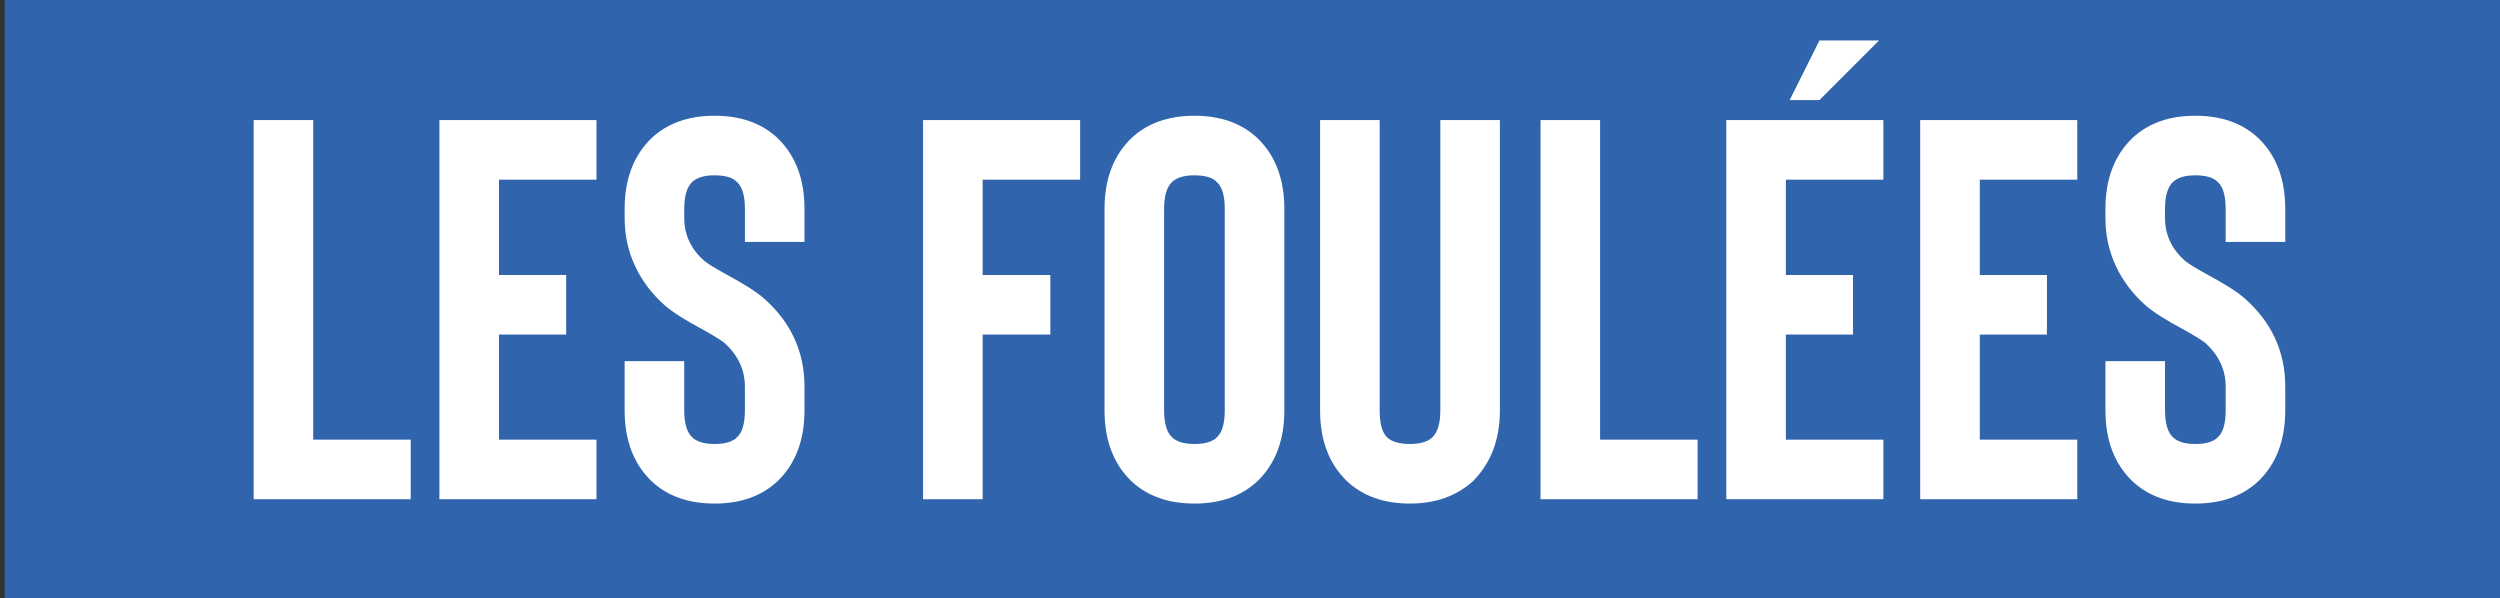 <svg xmlns="http://www.w3.org/2000/svg" xmlns:xlink="http://www.w3.org/1999/xlink" id="Calque_1" x="0px" y="0px" width="281.669px" height="67.411px" viewBox="0 0 281.669 67.411" xml:space="preserve">
<rect x="0" y="0" width="281.669" height="67.411" fill="#333333" stroke="none"/>
<rect x="591.645" y="-46.667" fill="#3064AC" width="205.127" height="67.411"></rect>
<polygon fill="#FFFFFF" points="625.509,9.578 607.813,9.578 607.813,-33.139 614.526,-33.139 614.526,2.865 625.509,2.865 "></polygon>
<polygon fill="#FFFFFF" points="635.456,-26.426 635.456,-15.686 643.023,-15.686 643.023,-8.973 635.456,-8.973 635.456,2.865   646.44,2.865 646.44,9.578 628.743,9.578 628.743,-33.139 646.44,-33.139 646.44,-26.426 "></polygon>
<path fill="#FFFFFF" d="M680.124,9.578h-6.834L669.812-7.57h-3.051V9.578h-6.712v-42.716h10.13c2.887,0,5.247,0.854,7.078,2.563  c2.034,1.872,3.051,4.516,3.051,7.934v4.577c0,3.458-1.017,6.123-3.051,7.994c-0.285,0.285-0.61,0.549-0.976,0.792L680.124,9.578z   M673.594-22.643c0-1.423-0.305-2.441-0.915-3.051c-0.53-0.488-1.364-0.732-2.501-0.732h-3.417v12.144h3.417  c1.138,0,1.972-0.244,2.501-0.732c0.61-0.57,0.915-1.586,0.915-3.051V-22.643z"></path>
<polygon fill="#FFFFFF" points="690.984,-26.426 690.984,-15.686 698.552,-15.686 698.552,-8.973 690.984,-8.973 690.984,2.865   701.969,2.865 701.969,9.578 684.272,9.578 684.272,-33.139 701.969,-33.139 701.969,-26.426 "></polygon>
<polygon fill="#FFFFFF" points="723.815,9.578 706.119,9.578 706.119,-33.139 712.832,-33.139 712.832,2.865 723.815,2.865 "></polygon>
<path fill="#FFFFFF" d="M741.754,2.805h-7.688l-1.222,6.773h-6.833l8.543-42.716h6.713l8.542,42.716h-6.833L741.754,2.805z   M740.595-3.908l-2.684-15.317l-2.686,15.317H740.595z"></path>
<rect x="753.106" y="-33.139" fill="#FFFFFF" width="6.711" height="42.716"></rect>
<path fill="#FFFFFF" d="M773.851,10.066c-2.928,0-5.29-0.834-7.079-2.502c-2.036-1.952-3.05-4.616-3.05-7.993v-5.554h6.712v5.554  c0,1.464,0.304,2.48,0.915,3.05c0.528,0.489,1.362,0.732,2.501,0.732c1.181,0,2.014-0.243,2.502-0.732  c0.611-0.528,0.916-1.545,0.916-3.05v-2.687c0-1.869-0.753-3.498-2.259-4.88c-0.325-0.285-1.18-0.813-2.563-1.586  c-1.912-1.017-3.314-1.913-4.21-2.685c-1.465-1.303-2.583-2.787-3.355-4.457c-0.773-1.667-1.16-3.458-1.16-5.371v-1.036  c0-3.377,1.015-6.042,3.05-7.994c1.789-1.667,4.15-2.501,7.079-2.501c2.929,0,5.288,0.834,7.079,2.501  c2.034,1.952,3.052,4.617,3.052,7.994v3.722h-6.712v-3.722c0-1.505-0.305-2.522-0.916-3.051c-0.488-0.488-1.322-0.732-2.502-0.732  c-1.14,0-1.973,0.244-2.501,0.732c-0.611,0.57-0.915,1.585-0.915,3.051v1.036c0,1.872,0.752,3.479,2.256,4.822  c0.408,0.327,1.202,0.814,2.381,1.465c2.115,1.139,3.58,2.074,4.394,2.806c3.009,2.685,4.516,5.98,4.516,9.886v2.687  c0,3.377-1.018,6.041-3.052,7.993C779.139,9.232,776.779,10.066,773.851,10.066"></path>
<rect x="336.483" y="10.772" fill="#3064AC" width="171.657" height="67.411"></rect>
<polygon fill="#FFFFFF" points="372.094,66.71 354.394,66.71 354.394,22.936 361.108,22.936 361.108,59.831 372.094,59.831 "></polygon>
<polygon fill="#FFFFFF" points="382.04,29.814 382.04,40.821 389.609,40.821 389.609,47.699 382.04,47.699 382.04,59.831   393.026,59.831 393.026,66.71 375.328,66.71 375.328,22.936 393.026,22.936 393.026,29.814 "></polygon>
<path fill="#FFFFFF" d="M415.792,67.21c-2.931,0-5.29-0.853-7.082-2.564c-2.035-2.001-3.052-4.731-3.052-8.192v-5.69h6.714v5.69  c0,1.501,0.306,2.543,0.916,3.126c0.528,0.5,1.362,0.75,2.503,0.75c1.178,0,2.012-0.25,2.501-0.75  c0.612-0.541,0.916-1.583,0.916-3.126v-2.751c0-1.918-0.754-3.586-2.259-5.004c-0.327-0.29-1.181-0.834-2.564-1.625  c-1.913-1.042-3.315-1.959-4.211-2.753c-1.465-1.333-2.583-2.854-3.356-4.563c-0.774-1.71-1.161-3.544-1.161-5.504v-1.063  c0-3.459,1.017-6.191,3.052-8.192c1.792-1.709,4.15-2.563,7.082-2.563c2.928,0,5.287,0.854,7.079,2.563  c2.034,2.001,3.053,4.733,3.053,8.192v3.815h-6.714v-3.815c0-1.541-0.304-2.585-0.916-3.127c-0.49-0.5-1.324-0.75-2.501-0.75  c-1.142,0-1.975,0.25-2.503,0.75c-0.61,0.586-0.916,1.626-0.916,3.127v1.063c0,1.918,0.752,3.565,2.258,4.94  c0.407,0.333,1.2,0.834,2.38,1.501c2.117,1.167,3.581,2.125,4.394,2.875c3.011,2.752,4.519,6.129,4.519,10.132v2.751  c0,3.46-1.019,6.19-3.053,8.192C421.08,66.357,418.721,67.21,415.792,67.21"></path>
<polygon fill="#FFFFFF" points="436.542,29.814 436.542,40.821 444.109,40.821 444.109,47.699 436.542,47.699 436.542,59.831   447.527,59.831 447.527,66.71 429.829,66.71 429.829,22.936 447.527,22.936 447.527,29.814 "></polygon>
<polygon fill="#FFFFFF" points="479.875,22.936 479.875,66.71 473.162,66.71 473.162,44.885 467.729,59.831 463.823,59.831   458.392,44.885 458.392,66.71 451.677,66.71 451.677,22.936 455.522,22.936 465.776,47.198 476.03,22.936 "></polygon>
<rect x="484.757" y="22.936" fill="#FFFFFF" width="6.713" height="43.774"></rect>
<g>
	<rect x="336.483" y="90.333" fill="#3064AC" width="265.315" height="67.411"></rect>
	<polygon fill="#FFFFFF" points="374.192,146.579 356.496,146.579 356.496,103.862 363.209,103.862 363.209,139.867    374.192,139.867  "></polygon>
	<polygon fill="#FFFFFF" points="384.138,110.575 384.138,121.314 391.707,121.314 391.707,128.027 384.138,128.027    384.138,139.867 395.124,139.867 395.124,146.579 377.426,146.579 377.426,103.862 395.124,103.862 395.124,110.575  "></polygon>
	<polygon fill="#FFFFFF" points="417.823,103.862 421.667,103.862 421.667,146.58 414.954,146.58 414.954,115.579 408.12,121.803    408.12,112.71  "></polygon>
	<path fill="#FFFFFF" d="M436.129,147.067c-2.928,0-5.288-0.833-7.078-2.502c-2.035-1.953-3.051-4.617-3.051-7.994V113.87   c0-3.377,1.017-6.042,3.051-7.995c1.79-1.667,4.15-2.501,7.078-2.501c2.93,0,5.288,0.834,7.079,2.501   c2.034,1.953,3.052,4.618,3.052,7.995v22.701c0,3.377-1.019,6.041-3.052,7.994C441.417,146.233,439.059,147.067,436.129,147.067    M436.129,110.086c-1.139,0-1.973,0.244-2.5,0.732c-0.61,0.57-0.916,1.586-0.916,3.051v22.701c0,1.463,0.306,2.481,0.916,3.05   c0.528,0.489,1.362,0.733,2.5,0.733c1.181,0,2.016-0.244,2.501-0.733c0.612-0.528,0.917-1.545,0.917-3.05V113.87   c0-1.506-0.306-2.522-0.917-3.051C438.145,110.331,437.31,110.086,436.129,110.086"></path>
	<polygon fill="#FFFFFF" points="481.47,146.579 474.27,146.579 469.083,132.909 466.764,138.218 466.764,146.579 460.052,146.579    460.052,103.862 466.764,103.862 466.764,121.193 474.208,103.862 481.47,103.862 472.866,124.122  "></polygon>
	<polygon fill="#FFFFFF" points="512.896,103.862 512.896,146.58 506.183,146.58 506.183,125.284 500.752,139.867 496.847,139.867    491.417,125.284 491.417,146.58 484.704,146.58 484.704,103.862 488.547,103.862 498.799,127.54 509.051,103.862  "></polygon>
	<path fill="#FFFFFF" d="M544.082,104.167c-1.513,0.468-2.949,1.142-4.397,1.901c-1.422,0.747-3.002,1.733-4.401,2.81   c-1.004,0.768-2.125,1.75-3.047,2.835c-0.437,0.517-0.784,0.859-1.21,1.54c-0.352,0.561-0.662,0.969-1.075,1.659   c-0.212,0.353-0.47,1.009-0.678,1.523c-0.417,1.032-0.69,2.146-0.707,3.626c-0.014,1.337,0.13,2.322,0.528,3.55   c0.383,1.176,0.952,2.387,1.718,3.398c0.503,0.66,1.071,1.379,1.798,2.015c1.152,1.003,2.643,1.787,4.341,2.262   c1.303,0.365,2.655,0.617,4.47,0.631c1.914,0.016,3.27-0.012,5.14-0.288c2.105-0.31,4.225-0.824,6.302-1.489   c2.446-0.785,4.786-1.688,7.223-2.797c3.485-1.584,6.989-3.301,10.454-5.225c2.101-1.169,4.197-2.298,6.396-3.633   c2.039-1.237,4.264-2.38,6.305-3.812v-6.133c-1.094,0.419-2.029,1.072-3.148,1.664c-0.95,0.499-2.081,1.111-3.158,1.732   c-0.926,0.532-2.024,1.17-3.152,1.745c-0.465,0.24-0.925,0.534-1.565,0.849c-0.484,0.24-1.673,0.805-1.673,0.805l-6.138,3.397   c0,0-2.881,1.507-4.339,2.188c-1.304,0.61-2.552,1.236-4.042,1.793c-1.286,0.48-2.81,1.038-4.311,1.584   c-0.352,0.127-0.84,0.218-1.254,0.386c-0.189,0.076-0.389,0.079-0.648,0.201c-0.102,0.05-0.478,0.122-0.687,0.182   c-0.914,0.257-1.72,0.445-2.881,0.674c-2.756,0.546-6.601,0.912-9.708,0.314c-0.747-0.144-1.815-0.421-2.582-0.945   c-0.524-0.361-0.969-0.868-1.214-1.583c-0.143-0.422-0.138-1.045-0.105-1.221c0.066-0.345,0.151-0.677,0.251-1.003   c0.143-0.459,0.321-0.927,0.615-1.38c0.351-0.542,0.596-1.051,1.092-1.625c0.44-0.509,0.76-0.897,1.281-1.458   c0.933-1.008,1.98-1.989,3.227-2.909c1.257-0.928,2.817-1.927,4.479-2.736c0.598-0.292,1.212-0.553,1.978-0.86   c0.57-0.23,1.294-0.491,2.164-0.734c1.309-0.364,3.141-0.869,5.067-0.645c-0.004-0.988-0.448-2.216-0.845-3.393   c-0.331-0.979-0.826-1.733-1.91-2.113c-0.446-0.158-0.867-0.22-1.558-0.183C546.875,103.356,545.457,103.739,544.082,104.167"></path>
	<path fill="#FFFFFF" d="M564.407,118.734l6.031-3.343l-5.037-11.57h-7.716c-1.786,3.236-3.522,6.48-5.391,9.943   c-0.86,1.592-1.74,3.26-2.654,4.972c-0.41,0.767-0.865,1.595-1.328,2.484c-0.383,0.73-0.978,1.609-1.33,2.568   c0.431,0.224,1.045,0.082,1.659-0.047c1.588-0.333,3.476-0.813,5.131-1.478c0.765-0.307,1.652-0.693,2.201-1.493   c1.006-1.472,1.752-3.533,2.599-5.28c0.375-0.772,0.834-1.756,1.279-2.636c0.393-0.773,0.824-2.01,1.32-2.489L564.407,118.734z"></path>
	<path fill="#FFFFFF" d="M568.893,130.904c0.153,0.26,0.418,0.483,0.666,0.639c0.563,0.358,1.36,0.402,2.302,0.375   c0.888-0.027,1.802-0.008,2.821-0.008h1.41c0.275,0,0.742-0.025,0.742-0.025l0.61,0.005l-4.759-10.979l-6.324,3.417   L568.893,130.904z"></path>
	<rect x="528.229" y="134.811" fill="#FFFFFF" width="52.662" height="4.608"></rect>
	<path fill="#FFFFFF" d="M536.85,141.79c-1.587,0-2.873,1.118-2.873,2.497c0,1.381,1.285,2.5,2.873,2.5   c1.585,0,2.871-1.12,2.871-2.5C539.72,142.908,538.435,141.79,536.85,141.79 M536.85,145.987c-0.968,0-1.753-0.76-1.753-1.7   c0-0.937,0.785-1.698,1.753-1.698c0.966,0,1.75,0.761,1.75,1.698C538.599,145.227,537.816,145.987,536.85,145.987"></path>
	<path fill="#FFFFFF" d="M540.788,141.914c1.135-0.021,3.071-0.043,3.634,0.062c0.394,0.073,1.003,0.291,1.152,0.759   c0.251,0.795-0.038,1.49-0.748,1.966l1.067,1.969h-1.277l-0.98-1.684h-1.552c0,0,0.14-0.252,0.241-0.453   c0.118-0.227,0.273-0.304,0.597-0.308c0.325-0.004,0.976,0,0.976,0c0.409-0.004,0.729-0.243,0.717-0.829   c-0.017-0.769-0.696-0.616-2.749-0.638v3.913h-1.078V141.914z"></path>
	<path fill="#FFFFFF" d="M572.954,143.652c-0.167-0.761-0.6-1.256-1.337-1.504c-0.732-0.247-1.173-0.269-3.761-0.256v4.774   c3.083,0.011,3.288-0.012,3.521-0.083C572.664,146.198,573.257,145.028,572.954,143.652 M571.833,144.11   c0.023,0.67-0.116,1.161-0.628,1.537c-0.201,0.073-0.223,0.284-2.193,0.222v-3.171c2.113-0.01,2.62,0.106,2.815,1.276   C571.849,144.101,571.827,143.974,571.833,144.11"></path>
	<polygon fill="#FFFFFF" points="561.643,146.668 561.643,141.896 562.991,141.896 565.227,145.305 565.227,141.896    566.249,141.896 566.249,146.668 564.894,146.668 562.663,143.245 562.663,146.668  "></polygon>
	<polygon fill="#FFFFFF" points="528.234,146.668 528.234,141.903 529.585,141.903 531.812,145.313 531.812,141.903    532.842,141.903 532.842,146.668 531.485,146.667 529.253,143.253 529.253,146.668  "></polygon>
	<polygon fill="#FFFFFF" points="552.101,141.905 550.387,145.227 548.706,141.905 547.354,141.905 547.354,146.67 548.374,146.67    548.374,143.24 550.09,146.668 550.718,146.668 552.433,143.24 552.433,146.668 553.453,146.668 553.453,141.905  "></polygon>
	<rect x="574.063" y="141.897" fill="#FFFFFF" width="1.082" height="4.769"></rect>
	<polygon fill="#FFFFFF" points="577.48,142.707 580.952,142.707 580.451,141.894 576.467,141.894 576.467,146.67 580.454,146.67    580.952,145.862 577.48,145.862  "></polygon>
	<path fill="#FFFFFF" d="M579.697,143.718c0,0-0.676-0.005-1.012,0c-0.378,0.007-0.647,0.129-0.827,0.409   c-0.178,0.28-0.243,0.383-0.243,0.383h0.758c0,0,0.675,0.008,1.01,0c0.379-0.005,0.648-0.126,0.829-0.406   c0.179-0.28,0.243-0.386,0.243-0.386H579.697z"></path>
	<path fill="#FFFFFF" d="M559.385,146.67l-1.697-3.819l-0.87,1.976h1.665c0,0-0.108,0.187-0.255,0.415   c-0.146,0.228-0.364,0.327-0.671,0.331c-0.274,0.007-1.079,0-1.079,0l-0.516,1.097h-1.226l2.307-4.774h1.341l2.324,4.776H559.385z"></path>
</g>
<g>
	<rect x="335.5" y="167.289" fill="#3064AC" width="344.478" height="67.591"></rect>
	<polygon fill="#FFFFFF" points="366.433,223.685 348.688,223.685 348.688,180.854 355.418,180.854 355.418,216.955    366.433,216.955  "></polygon>
	<path fill="#FFFFFF" d="M384.421,216.892h-7.71l-1.224,6.793h-6.853l8.565-42.831h6.731l8.566,42.831h-6.853L384.421,216.892z    M383.258,210.161l-2.693-15.356l-2.691,15.356H383.258z"></path>
	<path fill="#FFFFFF" d="M425.414,223.685h-6.852l-3.489-17.193h-3.059v17.193h-6.731v-42.831h10.157   c2.896,0,5.262,0.857,7.098,2.57c2.039,1.875,3.059,4.527,3.059,7.953v4.589c0,3.468-1.021,6.141-3.059,8.015   c-0.285,0.288-0.612,0.553-0.979,0.797L425.414,223.685z M418.868,191.377c0-1.426-0.305-2.448-0.918-3.059   c-0.53-0.49-1.366-0.732-2.508-0.732h-3.426v12.175h3.426c1.142,0,1.978-0.246,2.508-0.734c0.613-0.571,0.918-1.591,0.918-3.062   V191.377z"></path>
	<path fill="#FFFFFF" d="M439.181,224.175c-2.937,0-5.302-0.836-7.098-2.51c-2.04-1.958-3.059-4.629-3.059-8.015v-22.76   c0-3.386,1.019-6.06,3.059-8.017c1.795-1.672,4.161-2.509,7.098-2.509c2.938,0,5.302,0.837,7.098,2.509   c2.039,1.958,3.06,4.631,3.06,8.017v22.76c0,3.386-1.021,6.057-3.06,8.015C444.483,223.339,442.119,224.175,439.181,224.175    M439.181,187.094c-1.142,0-1.979,0.247-2.509,0.734c-0.612,0.571-0.917,1.59-0.917,3.061v22.76c0,1.468,0.305,2.49,0.917,3.059   c0.53,0.49,1.367,0.736,2.509,0.736c1.184,0,2.02-0.246,2.509-0.736c0.612-0.53,0.918-1.549,0.918-3.059v-22.76   c0-1.51-0.306-2.529-0.918-3.061C441.201,187.341,440.365,187.094,439.181,187.094"></path>
	<path fill="#FFFFFF" d="M463.411,224.175c-2.855,0-5.222-0.836-7.097-2.51c-2.041-2.04-3.06-4.71-3.06-8.015v-22.76   c0-3.303,1.019-5.976,3.06-8.017c1.875-1.672,4.242-2.509,7.097-2.509c2.937,0,5.302,0.837,7.098,2.509   c2.039,1.958,3.059,4.631,3.059,8.017v3.792h-6.73v-3.792c0-1.51-0.287-2.529-0.856-3.061c-0.531-0.488-1.388-0.734-2.57-0.734   c-1.142,0-1.979,0.247-2.508,0.734c-0.611,0.571-0.918,1.59-0.918,3.061v22.76c0,1.468,0.307,2.49,0.918,3.059   c0.53,0.49,1.366,0.736,2.508,0.736c1.182,0,2.039-0.246,2.57-0.736c0.57-0.53,0.856-1.549,0.856-3.059v-5.506h6.73v5.506   c0,3.386-1.021,6.057-3.059,8.015C468.713,223.339,466.348,224.175,463.411,224.175"></path>
	<polygon fill="#FFFFFF" points="497.981,180.854 497.981,223.685 491.251,223.685 491.251,205.084 484.398,205.084    484.398,223.685 477.668,223.685 477.668,180.854 484.398,180.854 484.398,198.354 491.251,198.354 491.251,180.854  "></polygon>
	<path fill="#FFFFFF" d="M517.011,216.892H509.3l-1.223,6.793h-6.854l8.566-42.831h6.73l8.565,42.831h-6.851L517.011,216.892z    M515.847,210.161l-2.691-15.356l-2.693,15.356H515.847z"></path>
	<polygon fill="#FFFFFF" points="556.659,180.854 556.659,223.685 549.928,223.685 549.928,202.33 544.482,216.955 540.566,216.955    535.122,202.33 535.122,223.685 528.391,223.685 528.391,180.854 532.245,180.854 542.524,204.594 552.803,180.854  "></polygon>
	<path fill="#FFFFFF" d="M571.71,223.685h-10.157v-42.831h9.239c2.897,0,5.241,0.794,7.036,2.385   c1.06,0.941,1.836,2.082,2.326,3.428c0.53,1.305,0.795,2.815,0.795,4.527v3.978c0,2.896-0.817,5.098-2.448,6.607   c2.243,1.591,3.365,4.163,3.365,7.711v3.916c0,1.753-0.267,3.242-0.796,4.466c-0.488,1.347-1.265,2.487-2.324,3.425   C576.992,222.888,574.647,223.685,571.71,223.685 M568.283,198.965h2.508c1.142,0,1.977-0.244,2.508-0.734   c0.612-0.61,0.919-1.63,0.919-3.059v-3.978c0-1.387-0.286-2.365-0.855-2.936c-0.492-0.448-1.347-0.673-2.572-0.673h-2.508V198.965z    M568.283,216.955h3.427c1.223,0,2.081-0.226,2.569-0.674c0.571-0.529,0.857-1.489,0.857-2.875v-3.916   c0-1.47-0.305-2.49-0.917-3.061c-0.53-0.488-1.368-0.734-2.509-0.734h-3.427V216.955z"></path>
	<polygon fill="#FFFFFF" points="592.636,187.584 592.636,198.354 600.222,198.354 600.222,205.084 592.636,205.084    592.636,216.955 603.649,216.955 603.649,223.685 585.906,223.685 585.906,180.854 603.649,180.854 603.649,187.584  "></polygon>
	<polygon fill="#FFFFFF" points="625.554,223.685 607.81,223.685 607.81,180.854 614.541,180.854 614.541,216.955 625.554,216.955     "></polygon>
	<polygon fill="#FFFFFF" points="646.54,223.685 628.796,223.685 628.796,180.854 635.527,180.854 635.527,216.955 646.54,216.955     "></polygon>
	<polygon fill="#FFFFFF" points="656.512,187.584 656.512,198.354 664.098,198.354 664.098,205.084 656.512,205.084    656.512,216.955 667.525,216.955 667.525,223.685 649.782,223.685 649.782,180.854 667.525,180.854 667.525,187.584  "></polygon>
</g>
<g>
	<rect y="92.927" fill="#3064AC" width="267.473" height="67.959"></rect>
	<polygon fill="#FFFFFF" points="37.067,149.629 19.227,149.629 19.227,106.565 25.995,106.565 25.995,142.862 37.067,142.862  "></polygon>
	<polygon fill="#FFFFFF" points="47.095,113.332 47.095,124.161 54.725,124.161 54.725,130.928 47.095,130.928 47.095,142.862    58.169,142.862 58.169,149.629 40.329,149.629 40.329,106.565 58.169,106.565 58.169,113.332  "></polygon>
	<path fill="#FFFFFF" d="M71.58,150.123c-2.952,0-5.333-0.841-7.136-2.524c-2.051-1.968-3.077-4.654-3.077-8.059v-5.599h6.767v5.599   c0,1.476,0.308,2.502,0.923,3.076c0.532,0.493,1.374,0.739,2.522,0.739c1.188,0,2.031-0.247,2.521-0.739   c0.616-0.532,0.923-1.558,0.923-3.076v-2.708c0-1.885-0.759-3.526-2.276-4.92c-0.328-0.287-1.189-0.82-2.583-1.6   c-1.928-1.026-3.344-1.928-4.245-2.707c-1.476-1.312-2.605-2.809-3.384-4.491c-0.778-1.681-1.169-3.485-1.169-5.414v-1.045   c0-3.405,1.026-6.092,3.077-8.06c1.804-1.681,4.184-2.522,7.136-2.522c2.953,0,5.331,0.841,7.136,2.522   c2.05,1.968,3.077,4.655,3.077,8.06v3.751h-6.769v-3.751c0-1.518-0.307-2.544-0.923-3.077c-0.491-0.491-1.333-0.738-2.521-0.738   c-1.149,0-1.99,0.247-2.522,0.738c-0.616,0.575-0.923,1.6-0.923,3.077v1.045c0,1.886,0.758,3.507,2.276,4.86   c0.411,0.33,1.211,0.821,2.4,1.477c2.131,1.147,3.608,2.091,4.43,2.829c3.033,2.708,4.553,6.029,4.553,9.966v2.708   c0,3.405-1.027,6.09-3.077,8.059C76.911,149.282,74.533,150.123,71.58,150.123"></path>
	<path fill="#FFFFFF" d="M115.505,149.629h-6.891l-3.507-17.286h-3.077v17.286h-6.767v-43.064h10.213   c2.912,0,5.291,0.862,7.136,2.586c2.05,1.885,3.076,4.55,3.076,7.996v4.614c0,3.487-1.025,6.173-3.076,8.059   c-0.287,0.288-0.616,0.554-0.985,0.801L115.505,149.629z M108.922,117.147c0-1.435-0.308-2.461-0.924-3.075   c-0.533-0.493-1.374-0.738-2.522-0.738h-3.446v12.242h3.446c1.148,0,1.989-0.247,2.522-0.737c0.616-0.575,0.924-1.601,0.924-3.078   V117.147z"></path>
	<path fill="#FFFFFF" d="M129.345,150.123c-2.953,0-5.332-0.841-7.136-2.524c-2.052-1.968-3.077-4.654-3.077-8.059v-22.885   c0-3.405,1.024-6.092,3.077-8.06c1.804-1.681,4.183-2.522,7.136-2.522c2.954,0,5.331,0.841,7.137,2.522   c2.05,1.968,3.075,4.655,3.075,8.06v22.885c0,3.405-1.025,6.09-3.075,8.059C134.676,149.282,132.299,150.123,129.345,150.123    M129.345,112.841c-1.148,0-1.989,0.247-2.521,0.738c-0.617,0.575-0.924,1.6-0.924,3.077v22.885c0,1.476,0.307,2.502,0.924,3.076   c0.531,0.493,1.373,0.739,2.521,0.739c1.189,0,2.031-0.247,2.523-0.739c0.616-0.532,0.924-1.558,0.924-3.076v-22.885   c0-1.518-0.309-2.544-0.924-3.077C131.376,113.087,130.535,112.841,129.345,112.841"></path>
	<polygon fill="#FFFFFF" points="161.767,149.629 143.926,149.629 143.926,106.565 150.693,106.565 150.693,142.862    161.767,142.862  "></polygon>
	<polygon fill="#FFFFFF" points="182.867,149.629 165.027,149.629 165.027,106.565 171.794,106.565 171.794,142.862    182.867,142.862  "></polygon>
	<polygon fill="#FFFFFF" points="192.895,113.332 192.895,124.161 200.521,124.161 200.521,130.928 192.895,130.928    192.895,142.862 203.968,142.862 203.968,149.629 186.127,149.629 186.127,106.565 203.968,106.565 203.968,113.332  "></polygon>
	<path fill="#FFFFFF" d="M228.39,149.629h-6.89l-3.507-17.286h-3.075v17.286h-6.768v-43.064h10.211c2.913,0,5.292,0.862,7.138,2.586   c2.05,1.885,3.075,4.55,3.075,7.996v4.614c0,3.487-1.025,6.173-3.075,8.059c-0.289,0.288-0.615,0.554-0.986,0.801L228.39,149.629z    M221.808,117.147c0-1.435-0.308-2.461-0.921-3.075c-0.536-0.493-1.376-0.738-2.525-0.738h-3.443v12.242h3.443   c1.148,0,1.989-0.247,2.525-0.737c0.613-0.575,0.921-1.601,0.921-3.078V117.147z"></path>
	<path fill="#FFFFFF" d="M241.923,150.123c-2.952,0-5.332-0.841-7.136-2.524c-2.051-1.968-3.075-4.654-3.075-8.059v-5.599h6.768   v5.599c0,1.476,0.306,2.502,0.921,3.076c0.532,0.493,1.373,0.739,2.522,0.739c1.19,0,2.031-0.247,2.523-0.739   c0.615-0.532,0.922-1.558,0.922-3.076v-2.708c0-1.885-0.759-3.526-2.275-4.92c-0.331-0.287-1.191-0.82-2.586-1.6   c-1.927-1.026-3.341-1.928-4.244-2.707c-1.477-1.312-2.604-2.809-3.382-4.491c-0.781-1.681-1.169-3.485-1.169-5.414v-1.045   c0-3.405,1.024-6.092,3.075-8.06c1.804-1.681,4.184-2.522,7.136-2.522c2.953,0,5.332,0.841,7.136,2.522   c2.054,1.968,3.078,4.655,3.078,8.06v3.751h-6.768v-3.751c0-1.518-0.308-2.544-0.922-3.077c-0.493-0.491-1.333-0.738-2.523-0.738   c-1.149,0-1.99,0.247-2.522,0.738c-0.615,0.575-0.921,1.6-0.921,3.077v1.045c0,1.886,0.757,3.507,2.275,4.86   c0.41,0.33,1.209,0.821,2.4,1.477c2.132,1.147,3.609,2.091,4.429,2.829c3.035,2.708,4.553,6.029,4.553,9.966v2.708   c0,3.405-1.024,6.09-3.078,8.059C247.255,149.282,244.876,150.123,241.923,150.123"></path>
</g>
<rect x="0.522" fill="#3064AC" width="281.146" height="67.411"></rect>
<polygon fill="#FFFFFF" points="46.274,56.246 28.578,56.246 28.578,13.529 35.29,13.529 35.29,49.534 46.274,49.534 "></polygon>
<polygon fill="#FFFFFF" points="56.221,20.242 56.221,30.983 63.788,30.983 63.788,37.695 56.221,37.695 56.221,49.534   67.205,49.534 67.205,56.246 49.508,56.246 49.508,13.529 67.205,13.529 67.205,20.242 "></polygon>
<path fill="#FFFFFF" d="M80.507,56.735c-2.929,0-5.289-0.833-7.079-2.502c-2.036-1.953-3.052-4.617-3.052-7.994v-5.553h6.713v5.553  c0,1.464,0.306,2.481,0.916,3.051c0.528,0.488,1.362,0.733,2.502,0.733c1.179,0,2.014-0.245,2.501-0.733  c0.61-0.527,0.917-1.545,0.917-3.051v-2.686c0-1.87-0.754-3.498-2.258-4.882c-0.326-0.283-1.181-0.813-2.563-1.586  c-1.912-1.017-3.315-1.912-4.211-2.685c-1.463-1.301-2.583-2.787-3.356-4.456c-0.772-1.667-1.159-3.457-1.159-5.37v-1.037  c0-3.377,1.016-6.042,3.052-7.996c1.79-1.668,4.15-2.501,7.079-2.501c2.929,0,5.288,0.833,7.078,2.501  c2.034,1.953,3.052,4.618,3.052,7.996v3.722h-6.712v-3.722c0-1.506-0.306-2.522-0.917-3.052c-0.487-0.487-1.323-0.732-2.501-0.732  c-1.14,0-1.974,0.245-2.502,0.732c-0.61,0.569-0.916,1.587-0.916,3.052v1.037c0,1.871,0.752,3.479,2.257,4.821  c0.408,0.326,1.202,0.814,2.381,1.465c2.115,1.138,3.581,2.074,4.395,2.806c3.009,2.686,4.516,5.98,4.516,9.886v2.686  c0,3.377-1.019,6.041-3.052,7.994C85.795,55.902,83.437,56.735,80.507,56.735"></path>
<polygon fill="#FFFFFF" points="110.713,20.242 110.713,30.983 118.341,30.983 118.341,37.695 110.713,37.695 110.713,56.246   104,56.246 104,13.529 121.698,13.529 121.698,20.242 "></polygon>
<path fill="#FFFFFF" d="M134.573,56.735c-2.929,0-5.288-0.833-7.079-2.502c-2.035-1.953-3.05-4.617-3.05-7.994v-22.7  c0-3.377,1.015-6.042,3.05-7.996c1.791-1.668,4.149-2.501,7.079-2.501c2.93,0,5.288,0.833,7.08,2.501  c2.034,1.953,3.051,4.618,3.051,7.996v22.7c0,3.377-1.017,6.041-3.051,7.994C139.861,55.902,137.503,56.735,134.573,56.735   M134.573,19.754c-1.139,0-1.974,0.245-2.501,0.732c-0.611,0.569-0.915,1.587-0.915,3.052v22.7c0,1.464,0.304,2.481,0.915,3.051  c0.528,0.488,1.363,0.733,2.501,0.733c1.18,0,2.014-0.245,2.503-0.733c0.61-0.527,0.915-1.545,0.915-3.051v-22.7  c0-1.506-0.304-2.522-0.915-3.052C136.587,20,135.753,19.754,134.573,19.754"></path>
<path fill="#FFFFFF" d="M158.861,56.735c-2.928,0-5.288-0.833-7.079-2.502c-2.034-1.953-3.051-4.617-3.051-7.994V13.529h6.713  v32.709c0,1.505,0.285,2.523,0.854,3.051c0.528,0.488,1.383,0.733,2.562,0.733c1.14,0,1.974-0.245,2.501-0.733  c0.612-0.569,0.917-1.587,0.917-3.051V13.529h6.712v32.709c0,3.295-1.019,5.96-3.053,7.994  C164.068,55.902,161.708,56.735,158.861,56.735"></path>
<polygon fill="#FFFFFF" points="191.264,56.246 173.567,56.246 173.567,13.529 180.28,13.529 180.28,49.534 191.264,49.534 "></polygon>
<path fill="#FFFFFF" d="M201.21,20.242v10.741h7.567v6.712h-7.567v11.838h10.984v6.712h-17.696V13.529h17.696v6.713H201.21z   M211.708,4.56h-6.715l-3.356,6.712h3.356L211.708,4.56z"></path>
<polygon fill="#FFFFFF" points="223.058,20.242 223.058,30.983 230.623,30.983 230.623,37.695 223.058,37.695 223.058,49.534   234.042,49.534 234.042,56.246 216.345,56.246 216.345,13.529 234.042,13.529 234.042,20.242 "></polygon>
<path fill="#FFFFFF" d="M247.344,56.735c-2.93,0-5.29-0.833-7.078-2.502c-2.036-1.953-3.051-4.617-3.051-7.994v-5.553h6.712v5.553  c0,1.464,0.303,2.481,0.915,3.051c0.528,0.488,1.362,0.733,2.501,0.733c1.179,0,2.013-0.245,2.502-0.733  c0.611-0.527,0.915-1.545,0.915-3.051v-2.686c0-1.87-0.752-3.498-2.256-4.882c-0.327-0.283-1.181-0.813-2.564-1.586  c-1.914-1.017-3.314-1.912-4.211-2.685c-1.463-1.301-2.583-2.787-3.354-4.456c-0.776-1.667-1.161-3.457-1.161-5.37v-1.037  c0-3.377,1.015-6.042,3.051-7.996c1.788-1.668,4.148-2.501,7.078-2.501c2.928,0,5.289,0.833,7.079,2.501  c2.037,1.953,3.051,4.618,3.051,7.996v3.722h-6.713v-3.722c0-1.506-0.303-2.522-0.915-3.052c-0.489-0.487-1.323-0.732-2.502-0.732  c-1.14,0-1.974,0.245-2.501,0.732c-0.612,0.569-0.915,1.587-0.915,3.052v1.037c0,1.871,0.75,3.479,2.256,4.821  c0.407,0.326,1.2,0.814,2.381,1.465c2.115,1.138,3.579,2.074,4.394,2.806c3.009,2.686,4.515,5.98,4.515,9.886v2.686  c0,3.377-1.014,6.041-3.051,7.994C252.632,55.902,250.271,56.735,247.344,56.735"></path>
<rect x="622.111" y="-200.558" fill="#3064AC" width="281.145" height="67.411"></rect>
<polygon fill="#FFFFFF" points="657.216,-144.312 639.52,-144.312 639.52,-187.03 646.232,-187.03 646.232,-151.024   657.216,-151.024 "></polygon>
<polygon fill="#FFFFFF" points="667.162,-180.318 667.162,-169.576 674.729,-169.576 674.729,-162.863 667.162,-162.863   667.162,-151.026 678.146,-151.026 678.146,-144.313 660.449,-144.313 660.449,-187.029 678.146,-187.029 678.146,-180.318 "></polygon>
<polygon fill="#FFFFFF" points="719.946,-187.029 719.946,-144.312 713.233,-144.312 713.233,-165.609 707.803,-151.026   703.897,-151.026 698.467,-165.609 698.467,-144.312 691.754,-144.312 691.754,-187.029 695.598,-187.029 705.851,-163.352   716.103,-187.029 "></polygon>
<path fill="#FFFFFF" d="M738.925-151.087h-7.69l-1.219,6.773h-6.836l8.544-42.715h6.712l8.545,42.715h-6.837L738.925-151.087z   M737.765-157.8l-2.685-15.315l-2.685,15.315H737.765z"></path>
<path fill="#FFFFFF" d="M770.351-144.312h-6.834l-3.479-17.147h-3.05v17.147h-6.713v-42.718h10.131c2.887,0,5.247,0.855,7.079,2.565  c2.034,1.872,3.049,4.514,3.049,7.932v4.577c0,3.458-1.016,6.124-3.049,7.995c-0.287,0.286-0.611,0.548-0.978,0.792L770.351-144.312  z M763.821-176.534c0-1.422-0.304-2.441-0.913-3.049c-0.531-0.49-1.365-0.734-2.502-0.734h-3.418v12.145h3.418  c1.138,0,1.972-0.245,2.502-0.732c0.609-0.571,0.913-1.586,0.913-3.053V-176.534z"></path>
<path fill="#FFFFFF" d="M788.718-151.087h-7.688l-1.221,6.773h-6.834l8.543-42.715h6.713l8.542,42.715h-6.834L788.718-151.087z   M787.558-157.8l-2.684-15.315l-2.686,15.315H787.558z"></path>
<polygon fill="#FFFFFF" points="816.178,-180.318 809.343,-180.318 809.343,-144.313 802.631,-144.313 802.631,-180.318   795.796,-180.318 795.796,-187.029 816.178,-187.029 "></polygon>
<polygon fill="#FFFFFF" points="839.428,-187.029 839.428,-144.312 832.715,-144.312 832.715,-162.863 825.882,-162.863   825.882,-144.312 819.169,-144.312 819.169,-187.029 825.882,-187.029 825.882,-169.576 832.715,-169.576 832.715,-187.029 "></polygon>
<path fill="#FFFFFF" d="M853.89-143.823c-2.929,0-5.29-0.834-7.079-2.504c-2.037-1.952-3.052-4.616-3.052-7.993v-22.701  c0-3.376,1.016-6.041,3.052-7.995c1.789-1.667,4.149-2.501,7.079-2.501c2.929,0,5.287,0.834,7.078,2.501  c2.034,1.954,3.051,4.619,3.051,7.995v22.701c0,3.377-1.017,6.042-3.051,7.993C859.177-144.658,856.819-143.823,853.89-143.823   M853.89-180.804c-1.14,0-1.974,0.244-2.501,0.731c-0.611,0.57-0.917,1.586-0.917,3.052v22.701c0,1.464,0.306,2.483,0.917,3.05  c0.528,0.489,1.362,0.733,2.501,0.733c1.18,0,2.014-0.245,2.5-0.733c0.611-0.526,0.917-1.544,0.917-3.05v-22.701  c0-1.504-0.306-2.523-0.917-3.052C855.904-180.56,855.07-180.804,853.89-180.804"></path>
<polygon fill="#FFFFFF" points="888.978,-144.312 885.073,-144.312 874.82,-165.976 874.82,-144.312 868.108,-144.312   868.108,-187.03 872.013,-187.03 882.265,-165.427 882.265,-187.03 888.978,-187.03 "></polygon>
</svg>